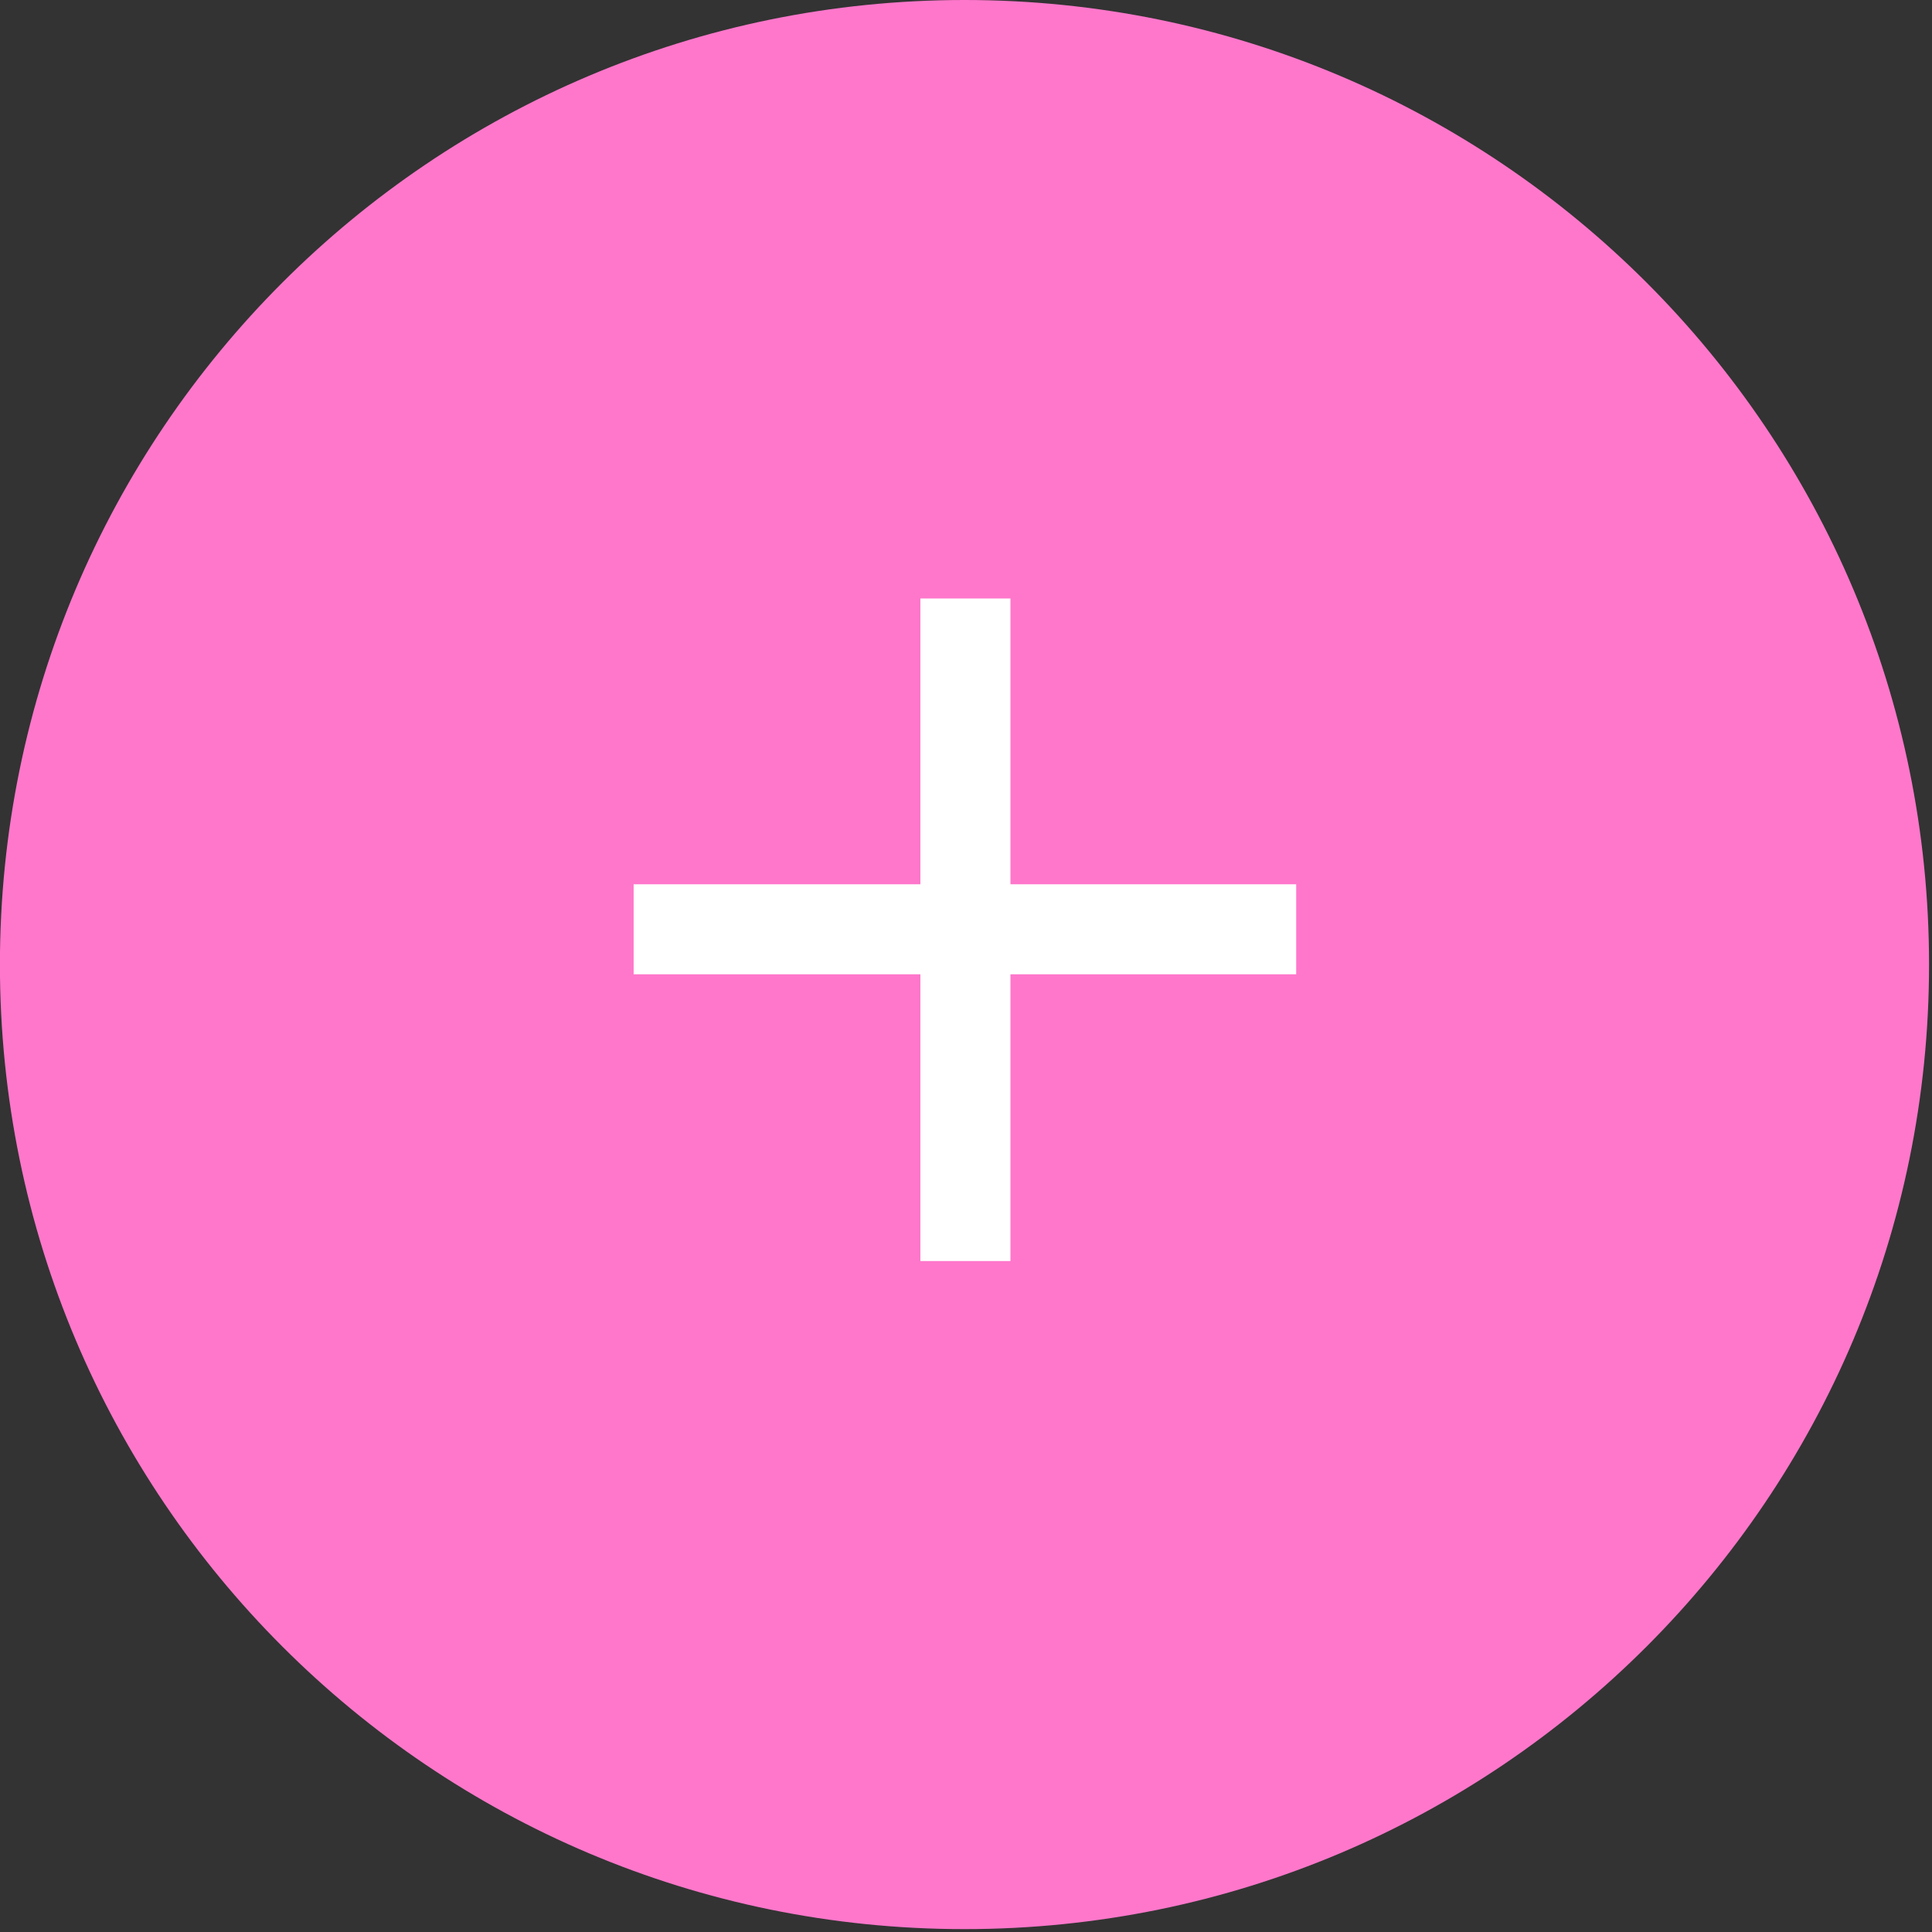 <svg width="100%" height="100%" viewBox="0 0 329 329" version="1.1" xmlns="http://www.w3.org/2000/svg" xmlns:xlink="http://www.w3.org/1999/xlink" xml:space="preserve" xmlns:serif="http://www.serif.com/" style="fill-rule:evenodd;clip-rule:evenodd;stroke-linejoin:round;stroke-miterlimit:2;">
    <rect x="0" y="0" width="329" height="329" fill="#333333" stroke="none"/>
    <g transform="matrix(0,-4.167,-4.167,0,164.242,0)">
        <path d="M-39.418,-39.418C-61.188,-39.418 -78.836,-21.77 -78.836,0C-78.836,21.77 -61.188,39.418 -39.418,39.418C-17.648,39.418 0,21.77 0,0C0,-21.77 -17.648,-39.418 -39.418,-39.418" style="fill:rgb(255,119,203);fill-rule:nonzero;"/>
    </g>
    <g transform="matrix(4.167,0,0,4.167,156.733,214.743)">
        <path d="M0,-27.076L3.68,-27.076L3.68,-15.397L15.357,-15.397L15.357,-11.719L3.68,-11.719L3.68,0L0,0L0,-11.719L-11.718,-11.719L-11.718,-15.397L0,-15.397L0,-27.076Z" style="fill:white;fill-rule:nonzero;"/>
    </g>
</svg>
